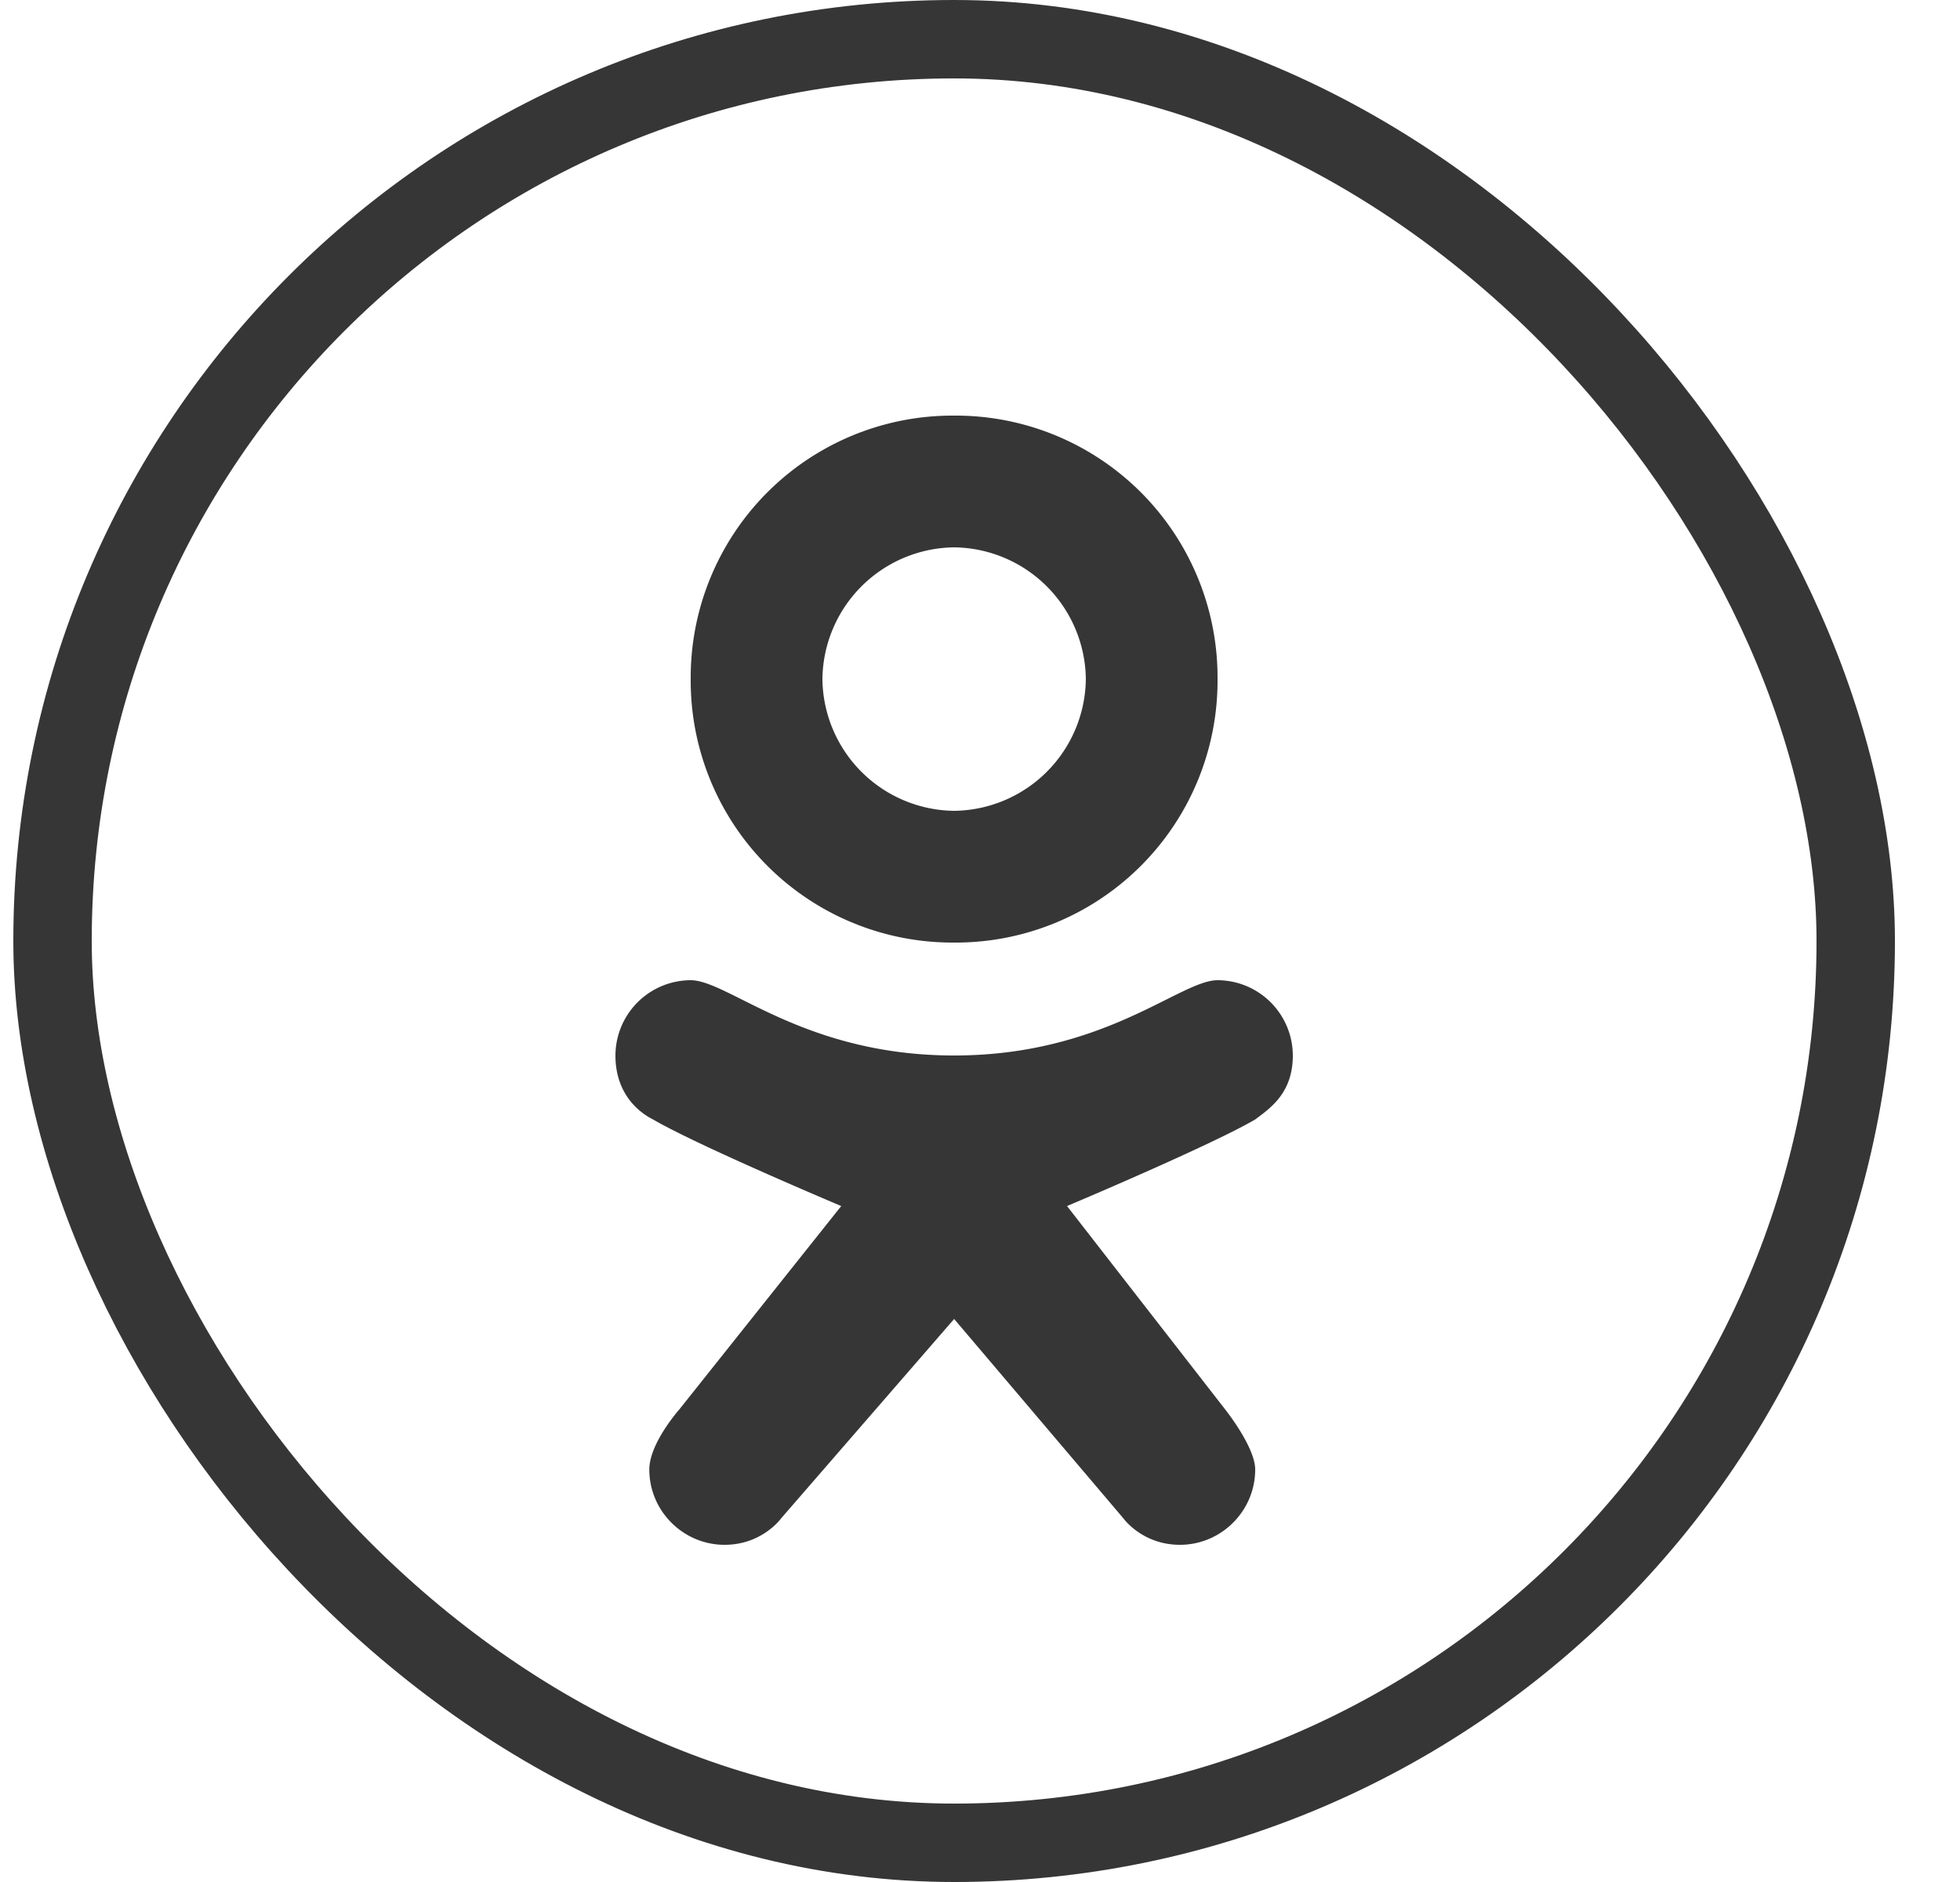 <svg width="25" height="24" fill="none" xmlns="http://www.w3.org/2000/svg"><g clip-path="url(#clip0_409_39)" fill="#363636"><path d="M15.53 12.5c-.48 0-1.44.96-3.36.96s-2.88-.96-3.36-.96a.963.963 0 00-.96.96c0 .48.288.72.48.816.576.336 2.4 1.104 2.4 1.104l-2.064 2.592s-.384.432-.384.768c0 .528.432.96.96.96.48 0 .72-.336.72-.336l2.208-2.544 2.16 2.544s.24.336.72.336c.528 0 .96-.432.96-.96 0-.288-.384-.768-.384-.768L13.61 15.38s1.824-.768 2.4-1.104c.192-.144.48-.336.48-.816a.963.963 0 00-.96-.96zm-3.36-7.2a3.34 3.34 0 00-3.36 3.36 3.34 3.34 0 003.36 3.36 3.34 3.34 0 003.36-3.36 3.34 3.34 0 00-3.36-3.36zm0 5.04a1.7 1.7 0 01-1.68-1.68 1.7 1.7 0 011.68-1.68 1.7 1.7 0 011.68 1.68 1.7 1.7 0 01-1.68 1.68z"/></g><rect x=".67" y=".5" width="23" height="23" rx="11.5" stroke="#363636"/><defs><clipPath id="clip0_409_39"><path fill="#fff" transform="translate(7.17 4.5)" d="M0 0h10v16H0z"/></clipPath></defs></svg>